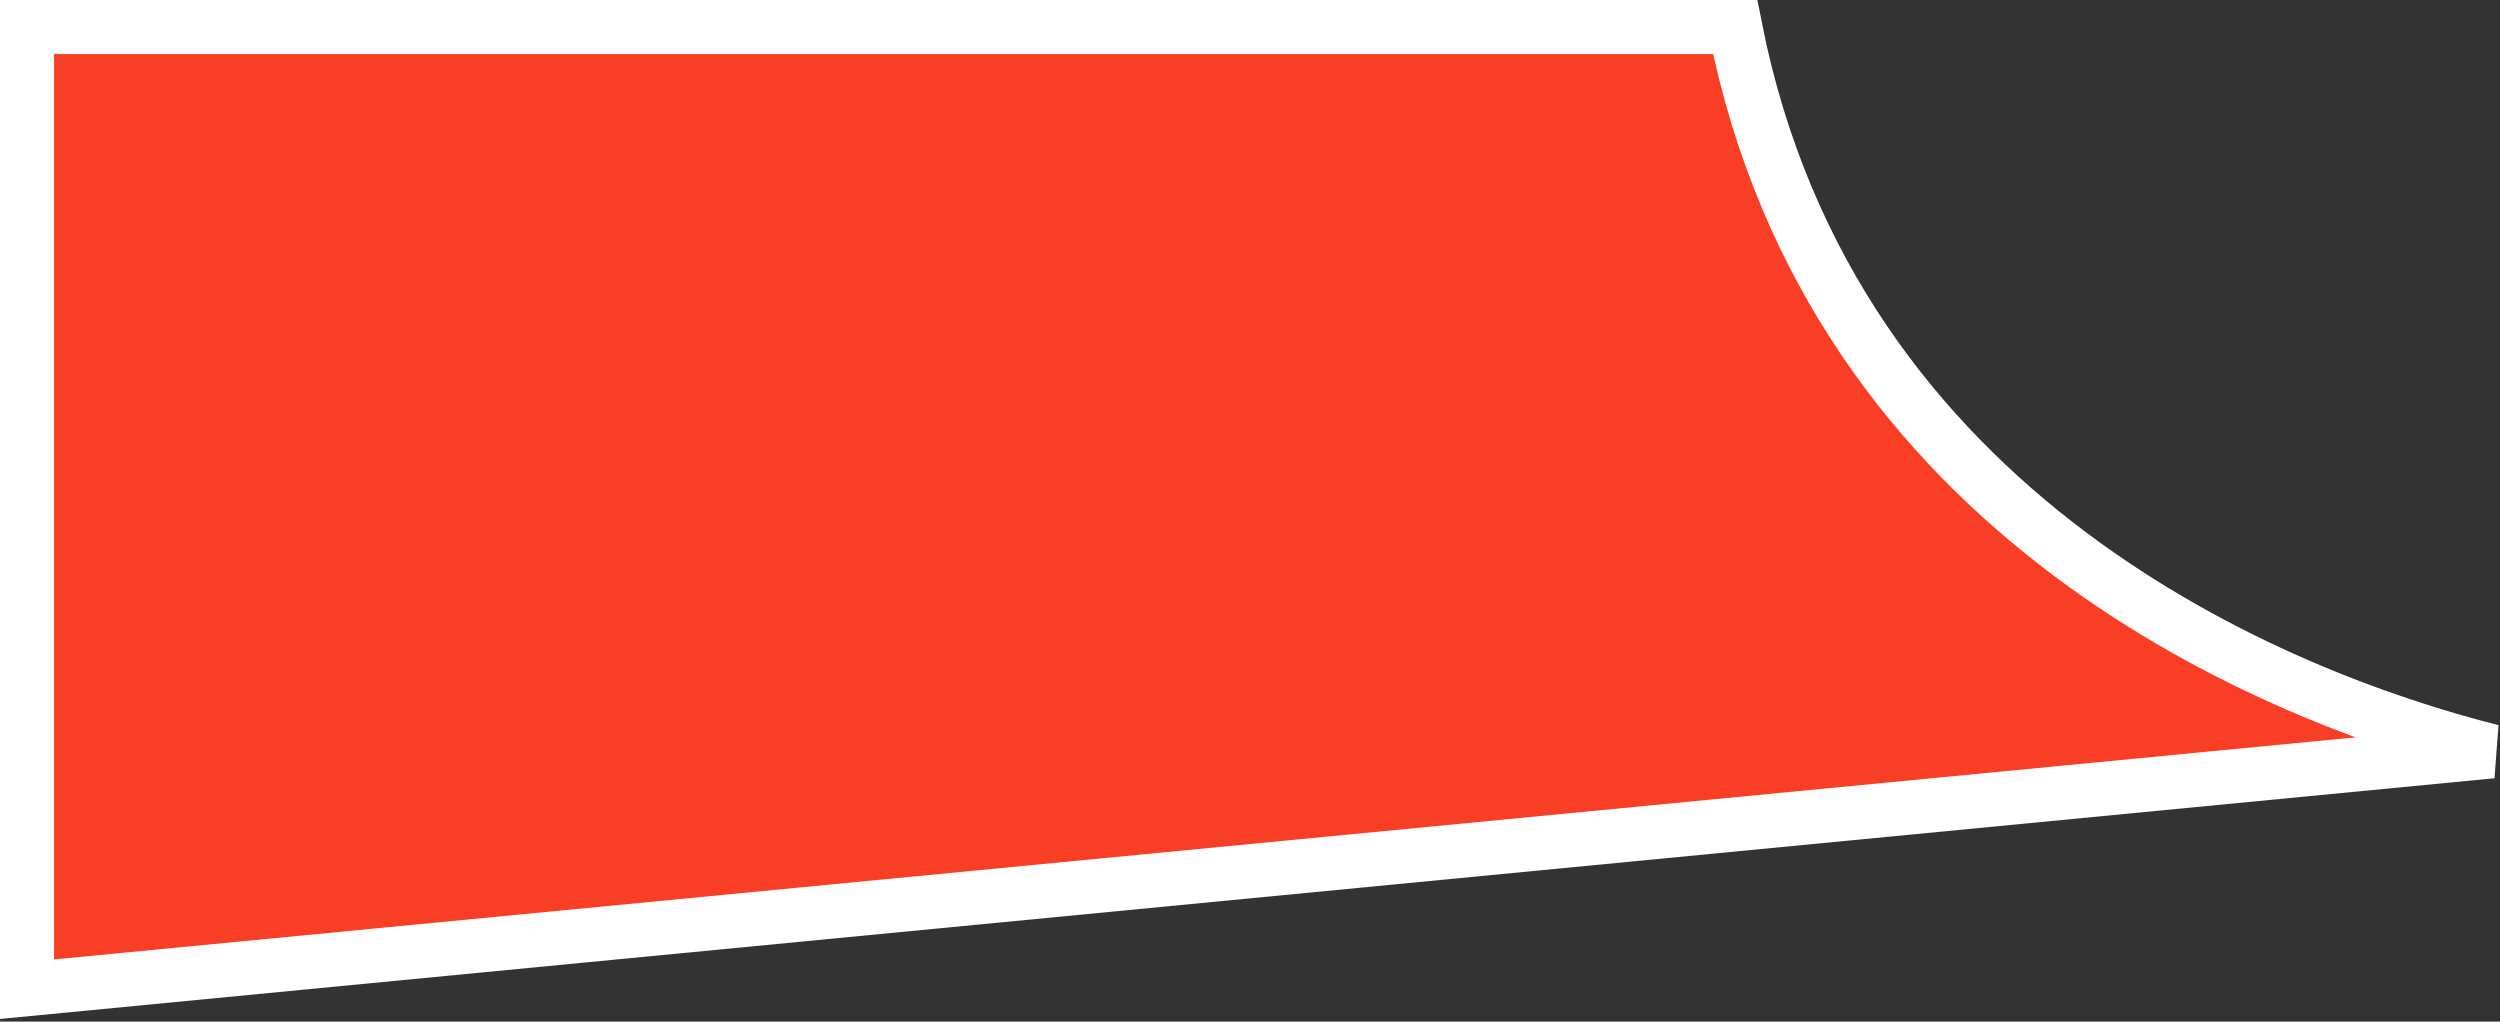 <?xml version="1.0" encoding="UTF-8"?> <svg xmlns="http://www.w3.org/2000/svg" width="925" height="378" viewBox="0 0 925 378" fill="none"><rect x="0" y="0" width="925" height="378" fill="#333333" stroke="none"/> <path d="M10 366V10H642C678 192.4 842.667 258 922 278L10 366Z" fill="#F93E26" stroke="white" stroke-width="20"></path> </svg> 